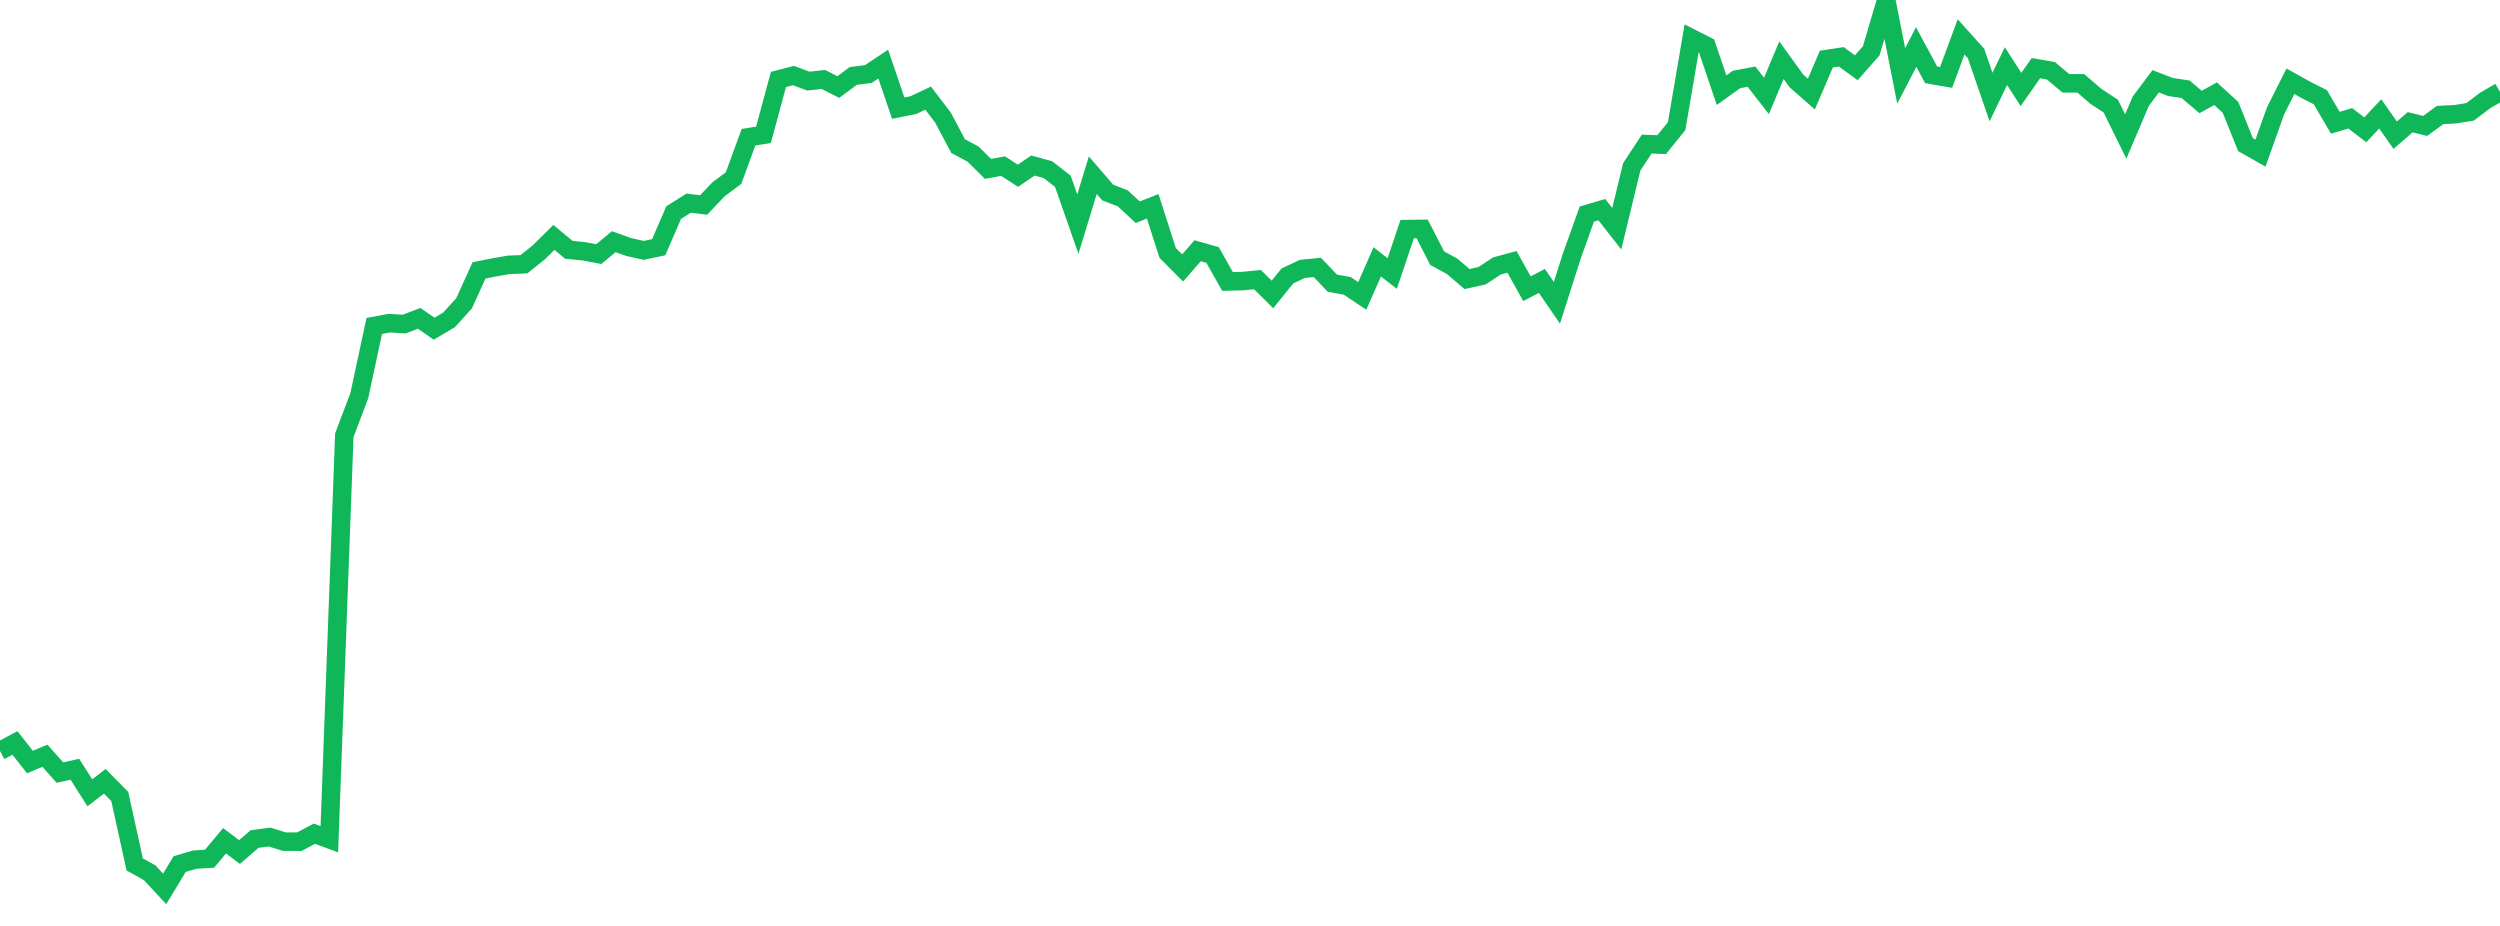 <?xml version="1.0" standalone="no"?>
<!DOCTYPE svg PUBLIC "-//W3C//DTD SVG 1.1//EN" "http://www.w3.org/Graphics/SVG/1.1/DTD/svg11.dtd">
<svg width="135" height="50" viewBox="0 0 135 50" preserveAspectRatio="none" class="sparkline" xmlns="http://www.w3.org/2000/svg"
xmlns:xlink="http://www.w3.org/1999/xlink"><path  class="sparkline--line" d="M 0 40.55 L 0 40.55 L 0.808 40.12 L 1.617 41.15 L 2.425 40.81 L 3.234 41.72 L 4.042 41.54 L 4.85 42.81 L 5.659 42.19 L 6.467 43.01 L 7.275 46.68 L 8.084 47.13 L 8.892 48 L 9.701 46.66 L 10.509 46.42 L 11.317 46.37 L 12.126 45.4 L 12.934 46.01 L 13.743 45.31 L 14.551 45.2 L 15.359 45.45 L 16.168 45.45 L 16.976 45.02 L 17.784 45.32 L 18.593 23.5 L 19.401 21.37 L 20.21 17.6 L 21.018 17.45 L 21.826 17.5 L 22.635 17.19 L 23.443 17.75 L 24.251 17.27 L 25.06 16.38 L 25.868 14.6 L 26.677 14.44 L 27.485 14.3 L 28.293 14.27 L 29.102 13.62 L 29.91 12.82 L 30.719 13.49 L 31.527 13.57 L 32.335 13.72 L 33.144 13.05 L 33.952 13.34 L 34.76 13.52 L 35.569 13.35 L 36.377 11.48 L 37.186 10.97 L 37.994 11.07 L 38.802 10.22 L 39.611 9.62 L 40.419 7.41 L 41.228 7.28 L 42.036 4.29 L 42.844 4.08 L 43.653 4.38 L 44.461 4.29 L 45.269 4.7 L 46.078 4.1 L 46.886 4 L 47.695 3.46 L 48.503 5.84 L 49.311 5.68 L 50.12 5.3 L 50.928 6.36 L 51.737 7.89 L 52.545 8.32 L 53.353 9.12 L 54.162 8.97 L 54.97 9.49 L 55.778 8.94 L 56.587 9.16 L 57.395 9.79 L 58.204 12.1 L 59.012 9.46 L 59.82 10.4 L 60.629 10.71 L 61.437 11.46 L 62.246 11.14 L 63.054 13.66 L 63.862 14.47 L 64.671 13.54 L 65.479 13.77 L 66.287 15.2 L 67.096 15.18 L 67.904 15.1 L 68.713 15.9 L 69.521 14.9 L 70.329 14.52 L 71.138 14.44 L 71.946 15.29 L 72.754 15.44 L 73.563 15.98 L 74.371 14.14 L 75.18 14.77 L 75.988 12.37 L 76.796 12.36 L 77.605 13.94 L 78.413 14.38 L 79.222 15.07 L 80.03 14.89 L 80.838 14.36 L 81.647 14.14 L 82.455 15.59 L 83.263 15.17 L 84.072 16.35 L 84.88 13.82 L 85.689 11.56 L 86.497 11.32 L 87.305 12.35 L 88.114 9.01 L 88.922 7.78 L 89.731 7.81 L 90.539 6.81 L 91.347 2.07 L 92.156 2.48 L 92.964 4.87 L 93.772 4.29 L 94.581 4.14 L 95.389 5.18 L 96.198 3.25 L 97.006 4.37 L 97.814 5.08 L 98.623 3.19 L 99.431 3.07 L 100.24 3.66 L 101.048 2.74 L 101.856 0 L 102.665 4.1 L 103.473 2.54 L 104.281 4.04 L 105.09 4.18 L 105.898 1.99 L 106.707 2.89 L 107.515 5.24 L 108.323 3.57 L 109.132 4.83 L 109.94 3.68 L 110.749 3.82 L 111.557 4.5 L 112.365 4.5 L 113.174 5.2 L 113.982 5.73 L 114.79 7.37 L 115.599 5.47 L 116.407 4.39 L 117.216 4.7 L 118.024 4.82 L 118.832 5.51 L 119.641 5.06 L 120.449 5.8 L 121.257 7.81 L 122.066 8.27 L 122.874 6 L 123.683 4.39 L 124.491 4.84 L 125.299 5.25 L 126.108 6.63 L 126.916 6.39 L 127.725 7.01 L 128.533 6.15 L 129.341 7.3 L 130.15 6.6 L 130.958 6.8 L 131.766 6.21 L 132.575 6.17 L 133.383 6.04 L 134.192 5.43 L 135 4.96" fill="none" stroke-width="1" stroke="#10b759"></path></svg>